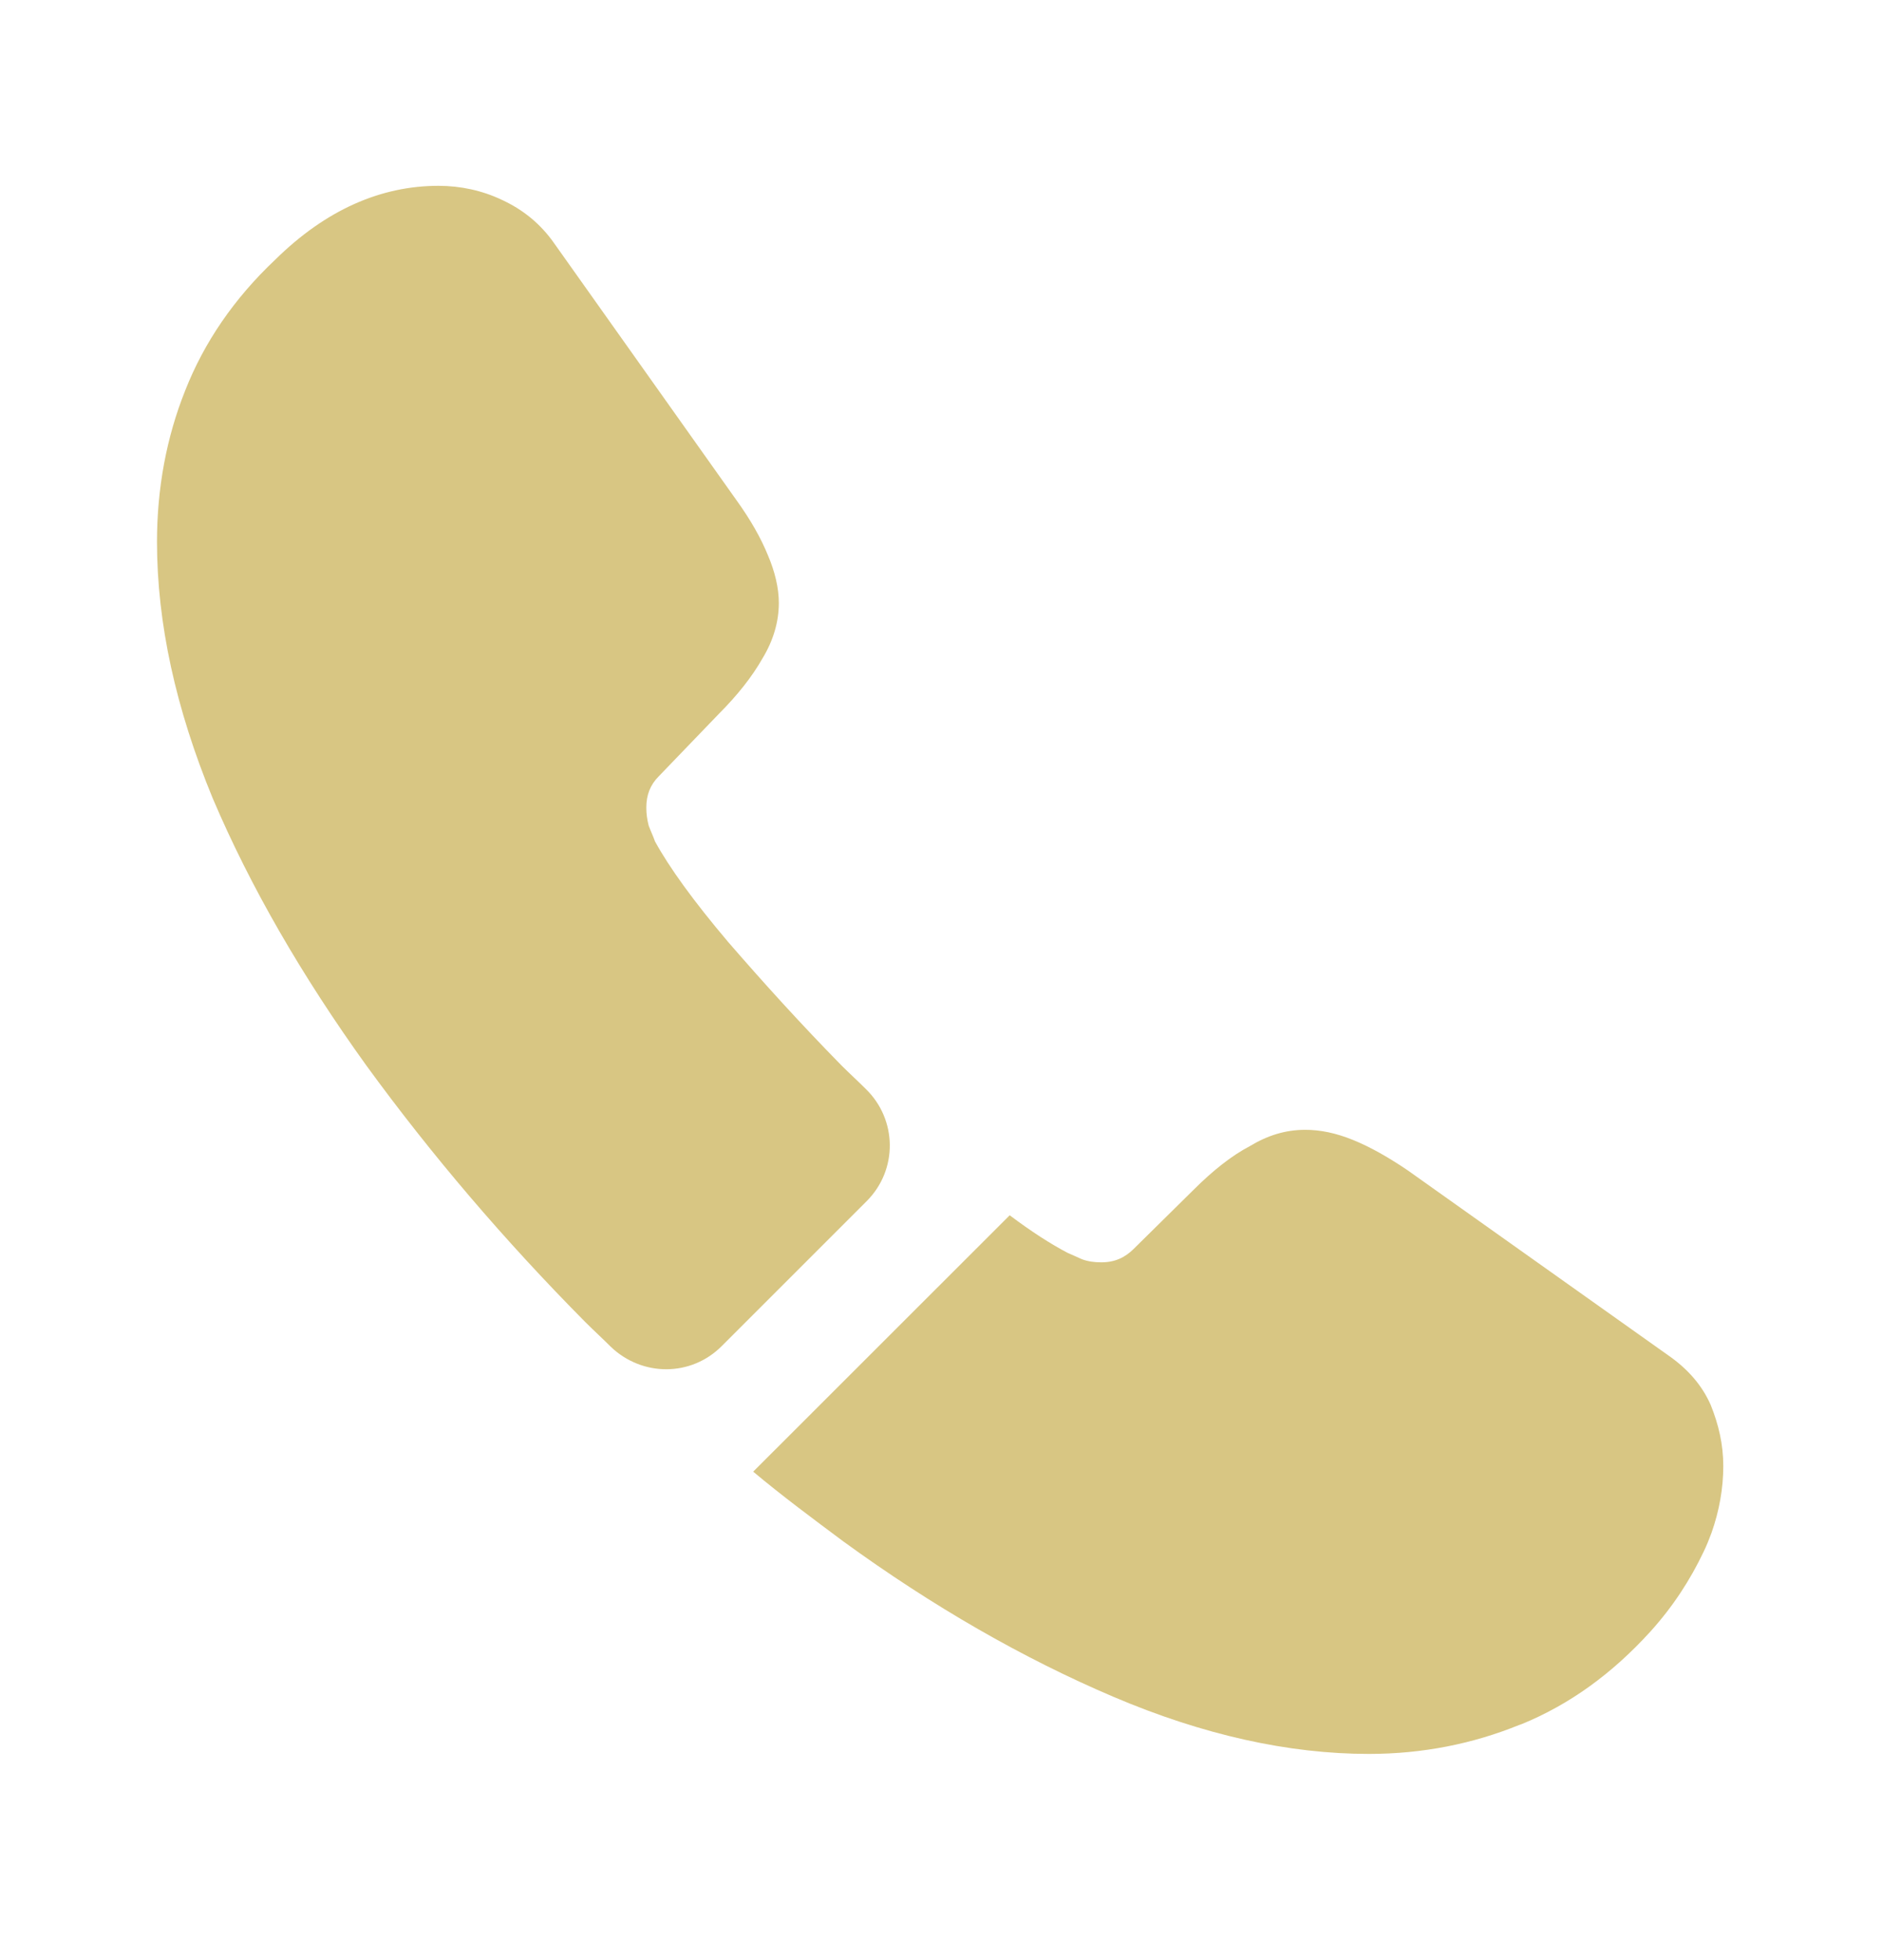 <svg width="24" height="25" viewBox="0 0 24 25" fill="none" xmlns="http://www.w3.org/2000/svg">
<path d="M11.052 15.32L9.202 17.17C8.812 17.56 8.192 17.56 7.792 17.18C7.682 17.07 7.572 16.97 7.462 16.86C6.432 15.82 5.502 14.73 4.672 13.59C3.852 12.45 3.192 11.31 2.712 10.18C2.242 9.04 2.002 7.95 2.002 6.91C2.002 6.23 2.122 5.58 2.362 4.98C2.602 4.37 2.982 3.81 3.512 3.31C4.152 2.68 4.852 2.37 5.592 2.37C5.872 2.37 6.152 2.43 6.402 2.55C6.662 2.67 6.892 2.85 7.072 3.11L9.392 6.38C9.572 6.63 9.702 6.86 9.792 7.08C9.882 7.29 9.932 7.5 9.932 7.69C9.932 7.93 9.862 8.17 9.722 8.4C9.592 8.63 9.402 8.87 9.162 9.11L8.402 9.9C8.292 10.01 8.242 10.14 8.242 10.3C8.242 10.38 8.252 10.45 8.272 10.53C8.302 10.61 8.332 10.67 8.352 10.73C8.532 11.06 8.842 11.49 9.282 12.01C9.732 12.53 10.212 13.06 10.732 13.59C10.832 13.69 10.942 13.79 11.042 13.89C11.442 14.28 11.452 14.92 11.052 15.32Z" fill="#D8C683"/>
<path d="M21.976 18.7C21.976 18.98 21.925 19.27 21.826 19.55C21.796 19.63 21.765 19.71 21.726 19.79C21.555 20.15 21.335 20.49 21.046 20.81C20.555 21.35 20.015 21.74 19.405 21.99C19.395 21.99 19.386 22 19.375 22C18.785 22.24 18.145 22.37 17.456 22.37C16.436 22.37 15.345 22.13 14.195 21.64C13.046 21.15 11.896 20.49 10.755 19.66C10.366 19.37 9.975 19.08 9.605 18.77L12.876 15.5C13.155 15.71 13.405 15.87 13.616 15.98C13.665 16 13.726 16.03 13.796 16.06C13.876 16.09 13.956 16.1 14.046 16.1C14.216 16.1 14.345 16.04 14.456 15.93L15.216 15.18C15.466 14.93 15.706 14.74 15.935 14.62C16.166 14.48 16.395 14.41 16.645 14.41C16.835 14.41 17.035 14.45 17.256 14.54C17.476 14.63 17.706 14.76 17.956 14.93L21.265 17.28C21.526 17.46 21.706 17.67 21.816 17.92C21.916 18.17 21.976 18.42 21.976 18.7Z" fill="#D8C683"/>
</svg>
